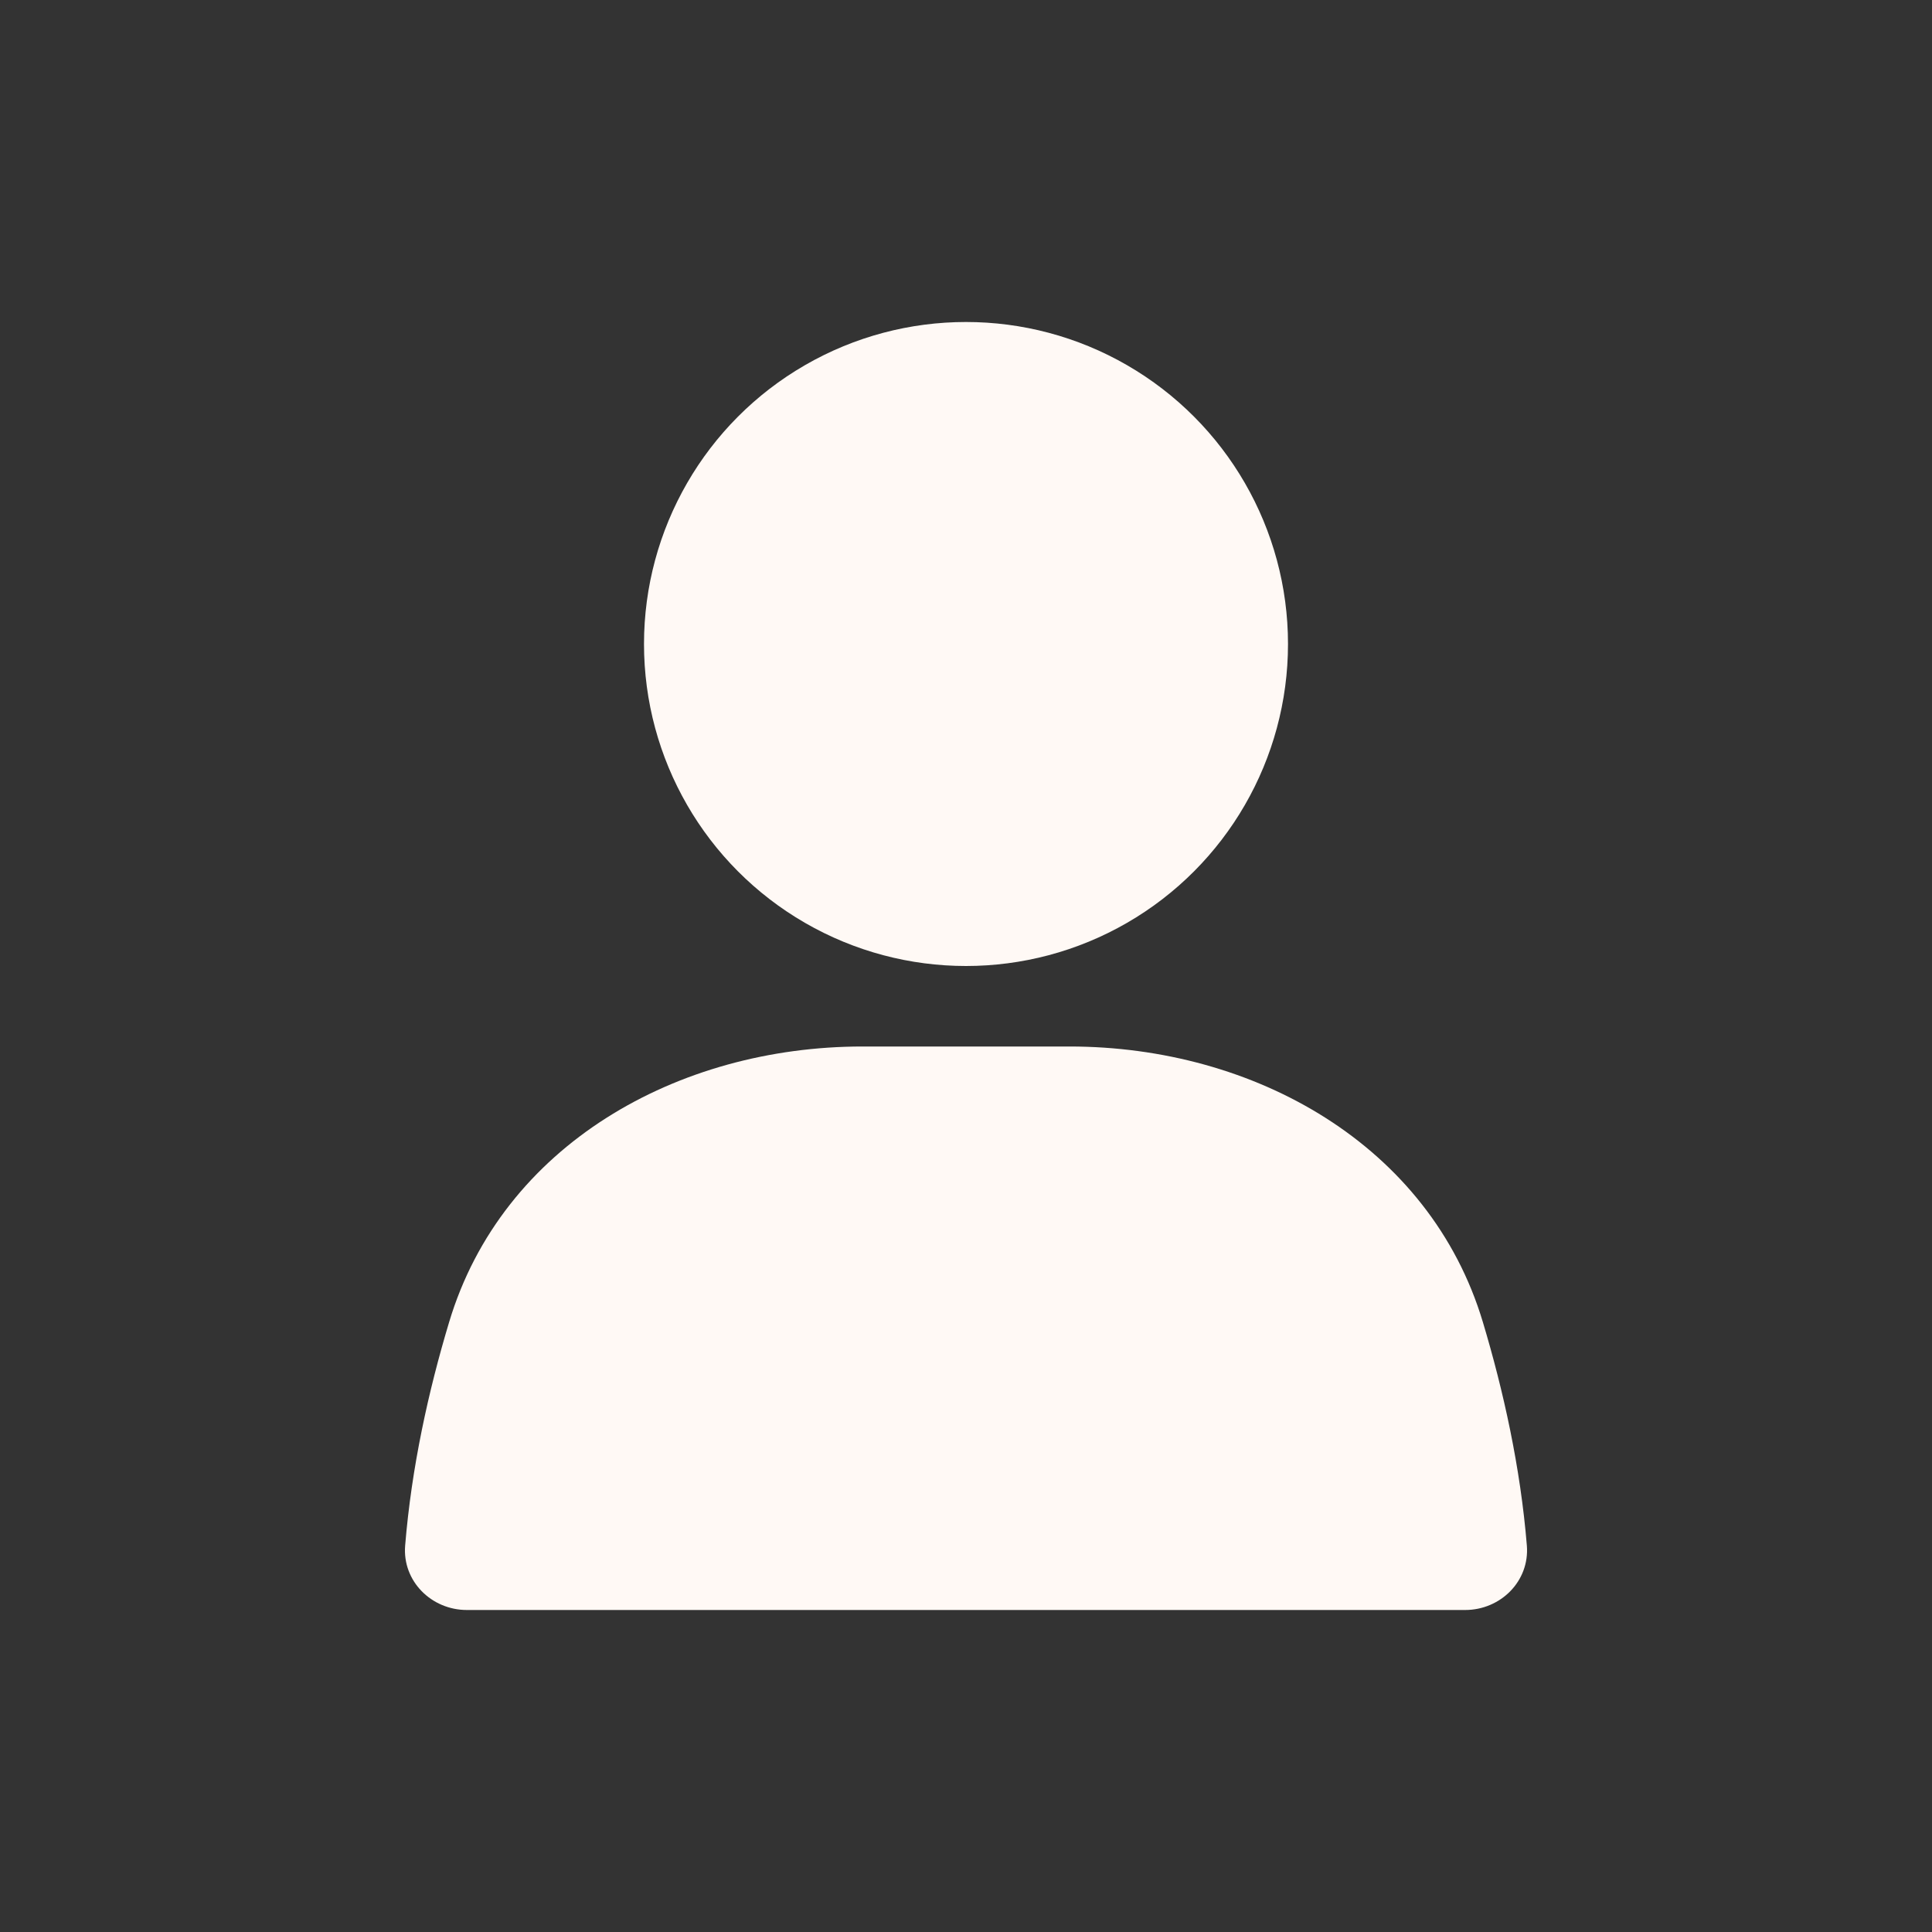 <svg width="30" height="30" viewBox="0 0 30 30" fill="none" xmlns="http://www.w3.org/2000/svg">
<rect x="0" y="0" width="30" height="30" fill="#333333" stroke="none"/>
<circle cx="15" cy="10" r="5" fill="#FFF9F5"/>
<path d="M6.974 20.53C7.798 17.78 10.522 16.25 13.393 16.25H16.607C19.478 16.25 22.202 17.78 23.026 20.53C23.346 21.597 23.61 22.786 23.709 24.001C23.753 24.551 23.302 25 22.75 25H7.25C6.698 25 6.247 24.551 6.291 24.001C6.39 22.786 6.653 21.597 6.974 20.53Z" fill="#FFF9F5"/>
</svg>
